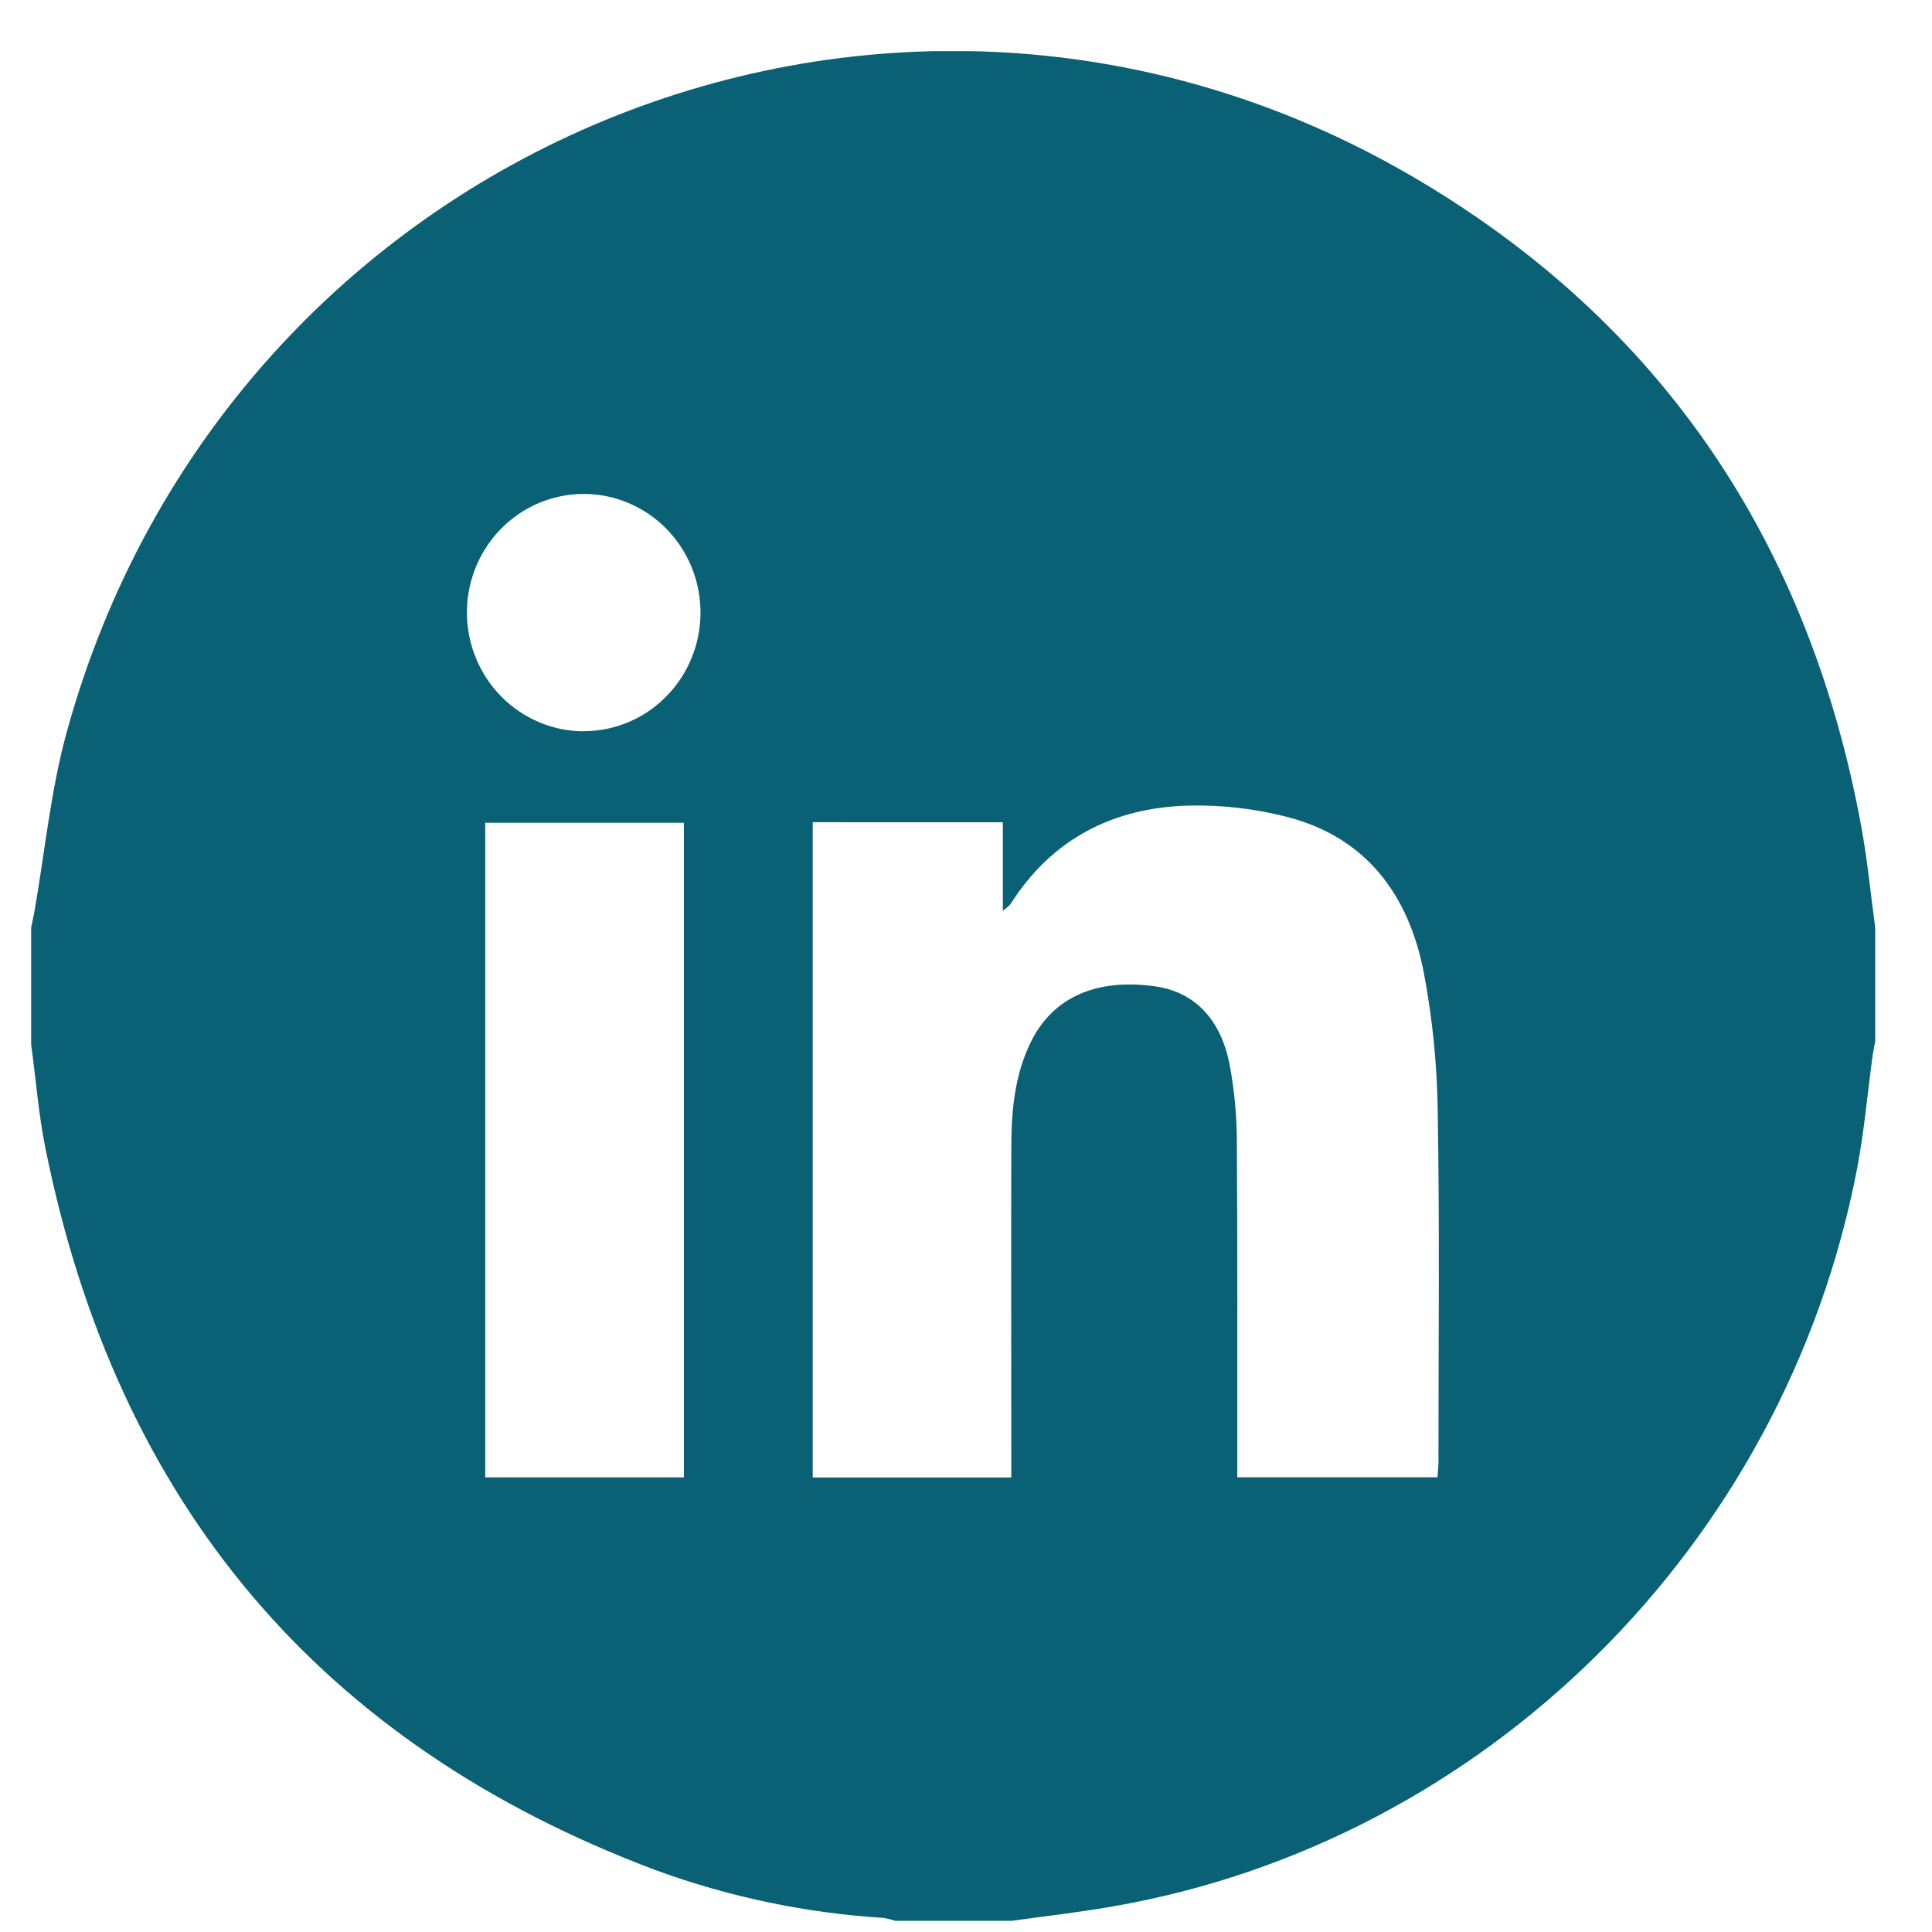 <svg width="31" height="31" viewBox="0 0 31 31" fill="none" xmlns="http://www.w3.org/2000/svg">
<g clip-path="url(#clip0_39_9919)">
<path d="M16.219 30.823H14.37C14.308 30.801 14.244 30.785 14.179 30.774C12.928 30.696 11.696 30.438 10.517 30.006C5.144 27.988 1.882 24.131 0.731 18.435C0.619 17.887 0.577 17.319 0.5 16.761V14.883C0.517 14.798 0.536 14.714 0.552 14.629C0.72 13.671 0.812 12.691 1.068 11.757C3.653 2.335 14.331 -2.073 22.709 2.859C26.659 5.183 29.028 8.701 29.866 13.267C29.964 13.802 30.016 14.345 30.089 14.885V16.703C30.073 16.797 30.053 16.89 30.04 16.985C29.963 17.573 29.909 18.168 29.798 18.75C28.642 24.789 23.827 29.56 17.842 30.592C17.303 30.686 16.759 30.747 16.219 30.823ZM13.041 13.193V23.707H16.227V23.349C16.227 21.706 16.222 20.069 16.227 18.429C16.227 17.842 16.275 17.256 16.541 16.719C16.887 16.014 17.569 15.701 18.501 15.822C19.151 15.9 19.593 16.341 19.734 17.104C19.806 17.497 19.844 17.896 19.846 18.296C19.858 19.994 19.852 21.693 19.853 23.391V23.704H23.066C23.072 23.608 23.081 23.532 23.081 23.455C23.081 21.577 23.101 19.706 23.069 17.832C23.06 17.082 22.984 16.334 22.844 15.597C22.603 14.362 21.926 13.444 20.674 13.114C20.153 12.977 19.616 12.914 19.078 12.926C17.873 12.956 16.883 13.451 16.213 14.508C16.176 14.547 16.135 14.582 16.091 14.613V13.194L13.041 13.193ZM10.974 23.705V13.202H7.786V23.705H10.974ZM9.366 11.732C9.737 11.732 10.1 11.62 10.408 11.411C10.716 11.201 10.957 10.903 11.098 10.555C11.24 10.207 11.276 9.824 11.203 9.454C11.13 9.085 10.951 8.746 10.688 8.48C10.425 8.214 10.09 8.034 9.726 7.961C9.362 7.889 8.985 7.928 8.642 8.073C8.3 8.219 8.008 8.464 7.803 8.779C7.598 9.093 7.49 9.462 7.492 9.838C7.495 10.341 7.694 10.823 8.045 11.178C8.396 11.533 8.871 11.733 9.366 11.734V11.732Z" fill="#0A6075"/>
</g>
<defs>
<clipPath id="clip0_39_9919">
<rect width="29.589" height="30" fill="white" transform="translate(0.5 0.821)"/>
</clipPath>
</defs>
</svg>
